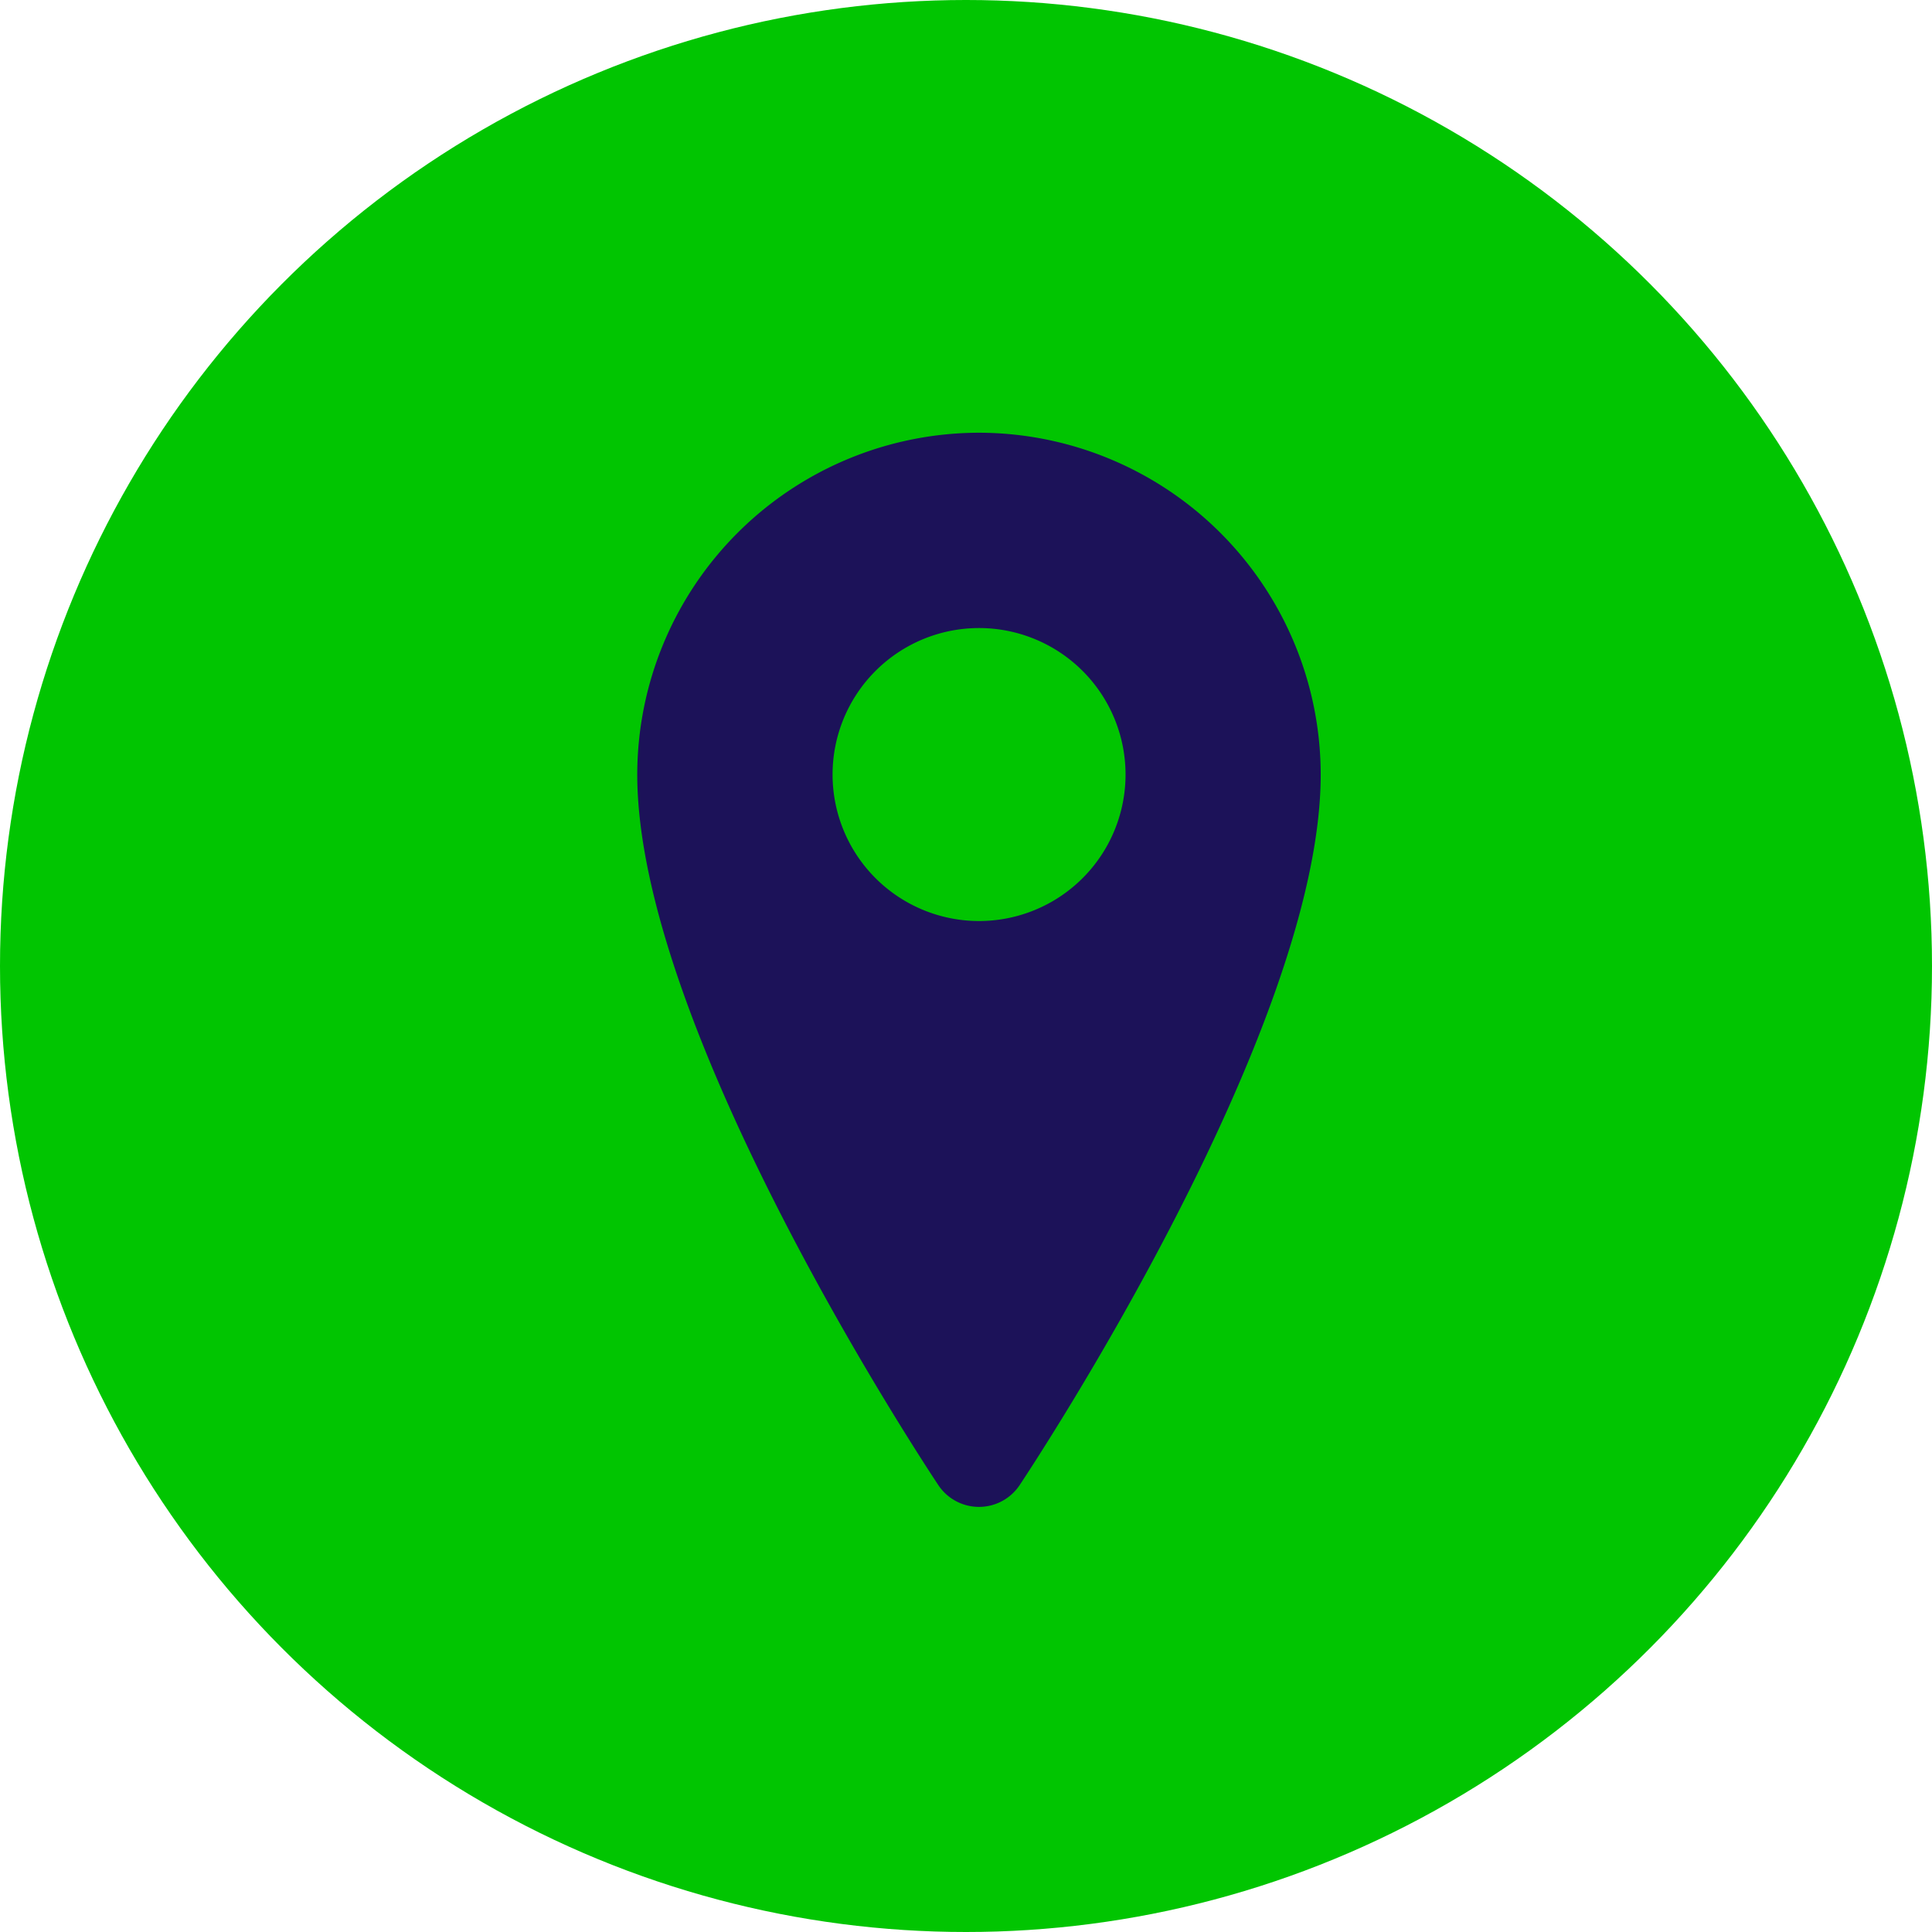<svg xmlns="http://www.w3.org/2000/svg" width="50" height="50" viewBox="0 0 50 50">
  <g id="Group_6911" data-name="Group 6911" transform="translate(-176 -1609)">
    <circle id="Ellipse_631" data-name="Ellipse 631" cx="25" cy="25" r="25" transform="translate(176 1609)" fill="#01C501"/>
    <path id="location_1_" data-name="location (1)" d="M13.846,1A8.856,8.856,0,0,0,5,9.846c0,6.625,7.476,17.915,7.794,18.393a1.264,1.264,0,0,0,2.1,0c.318-.478,7.794-11.767,7.794-18.393A8.856,8.856,0,0,0,13.846,1Zm0,12.637a3.791,3.791,0,1,1,3.791-3.791A3.791,3.791,0,0,1,13.846,13.637Z" transform="translate(187.492 1619.199)" fill="#1c1259"/>
  </g>
</svg>
